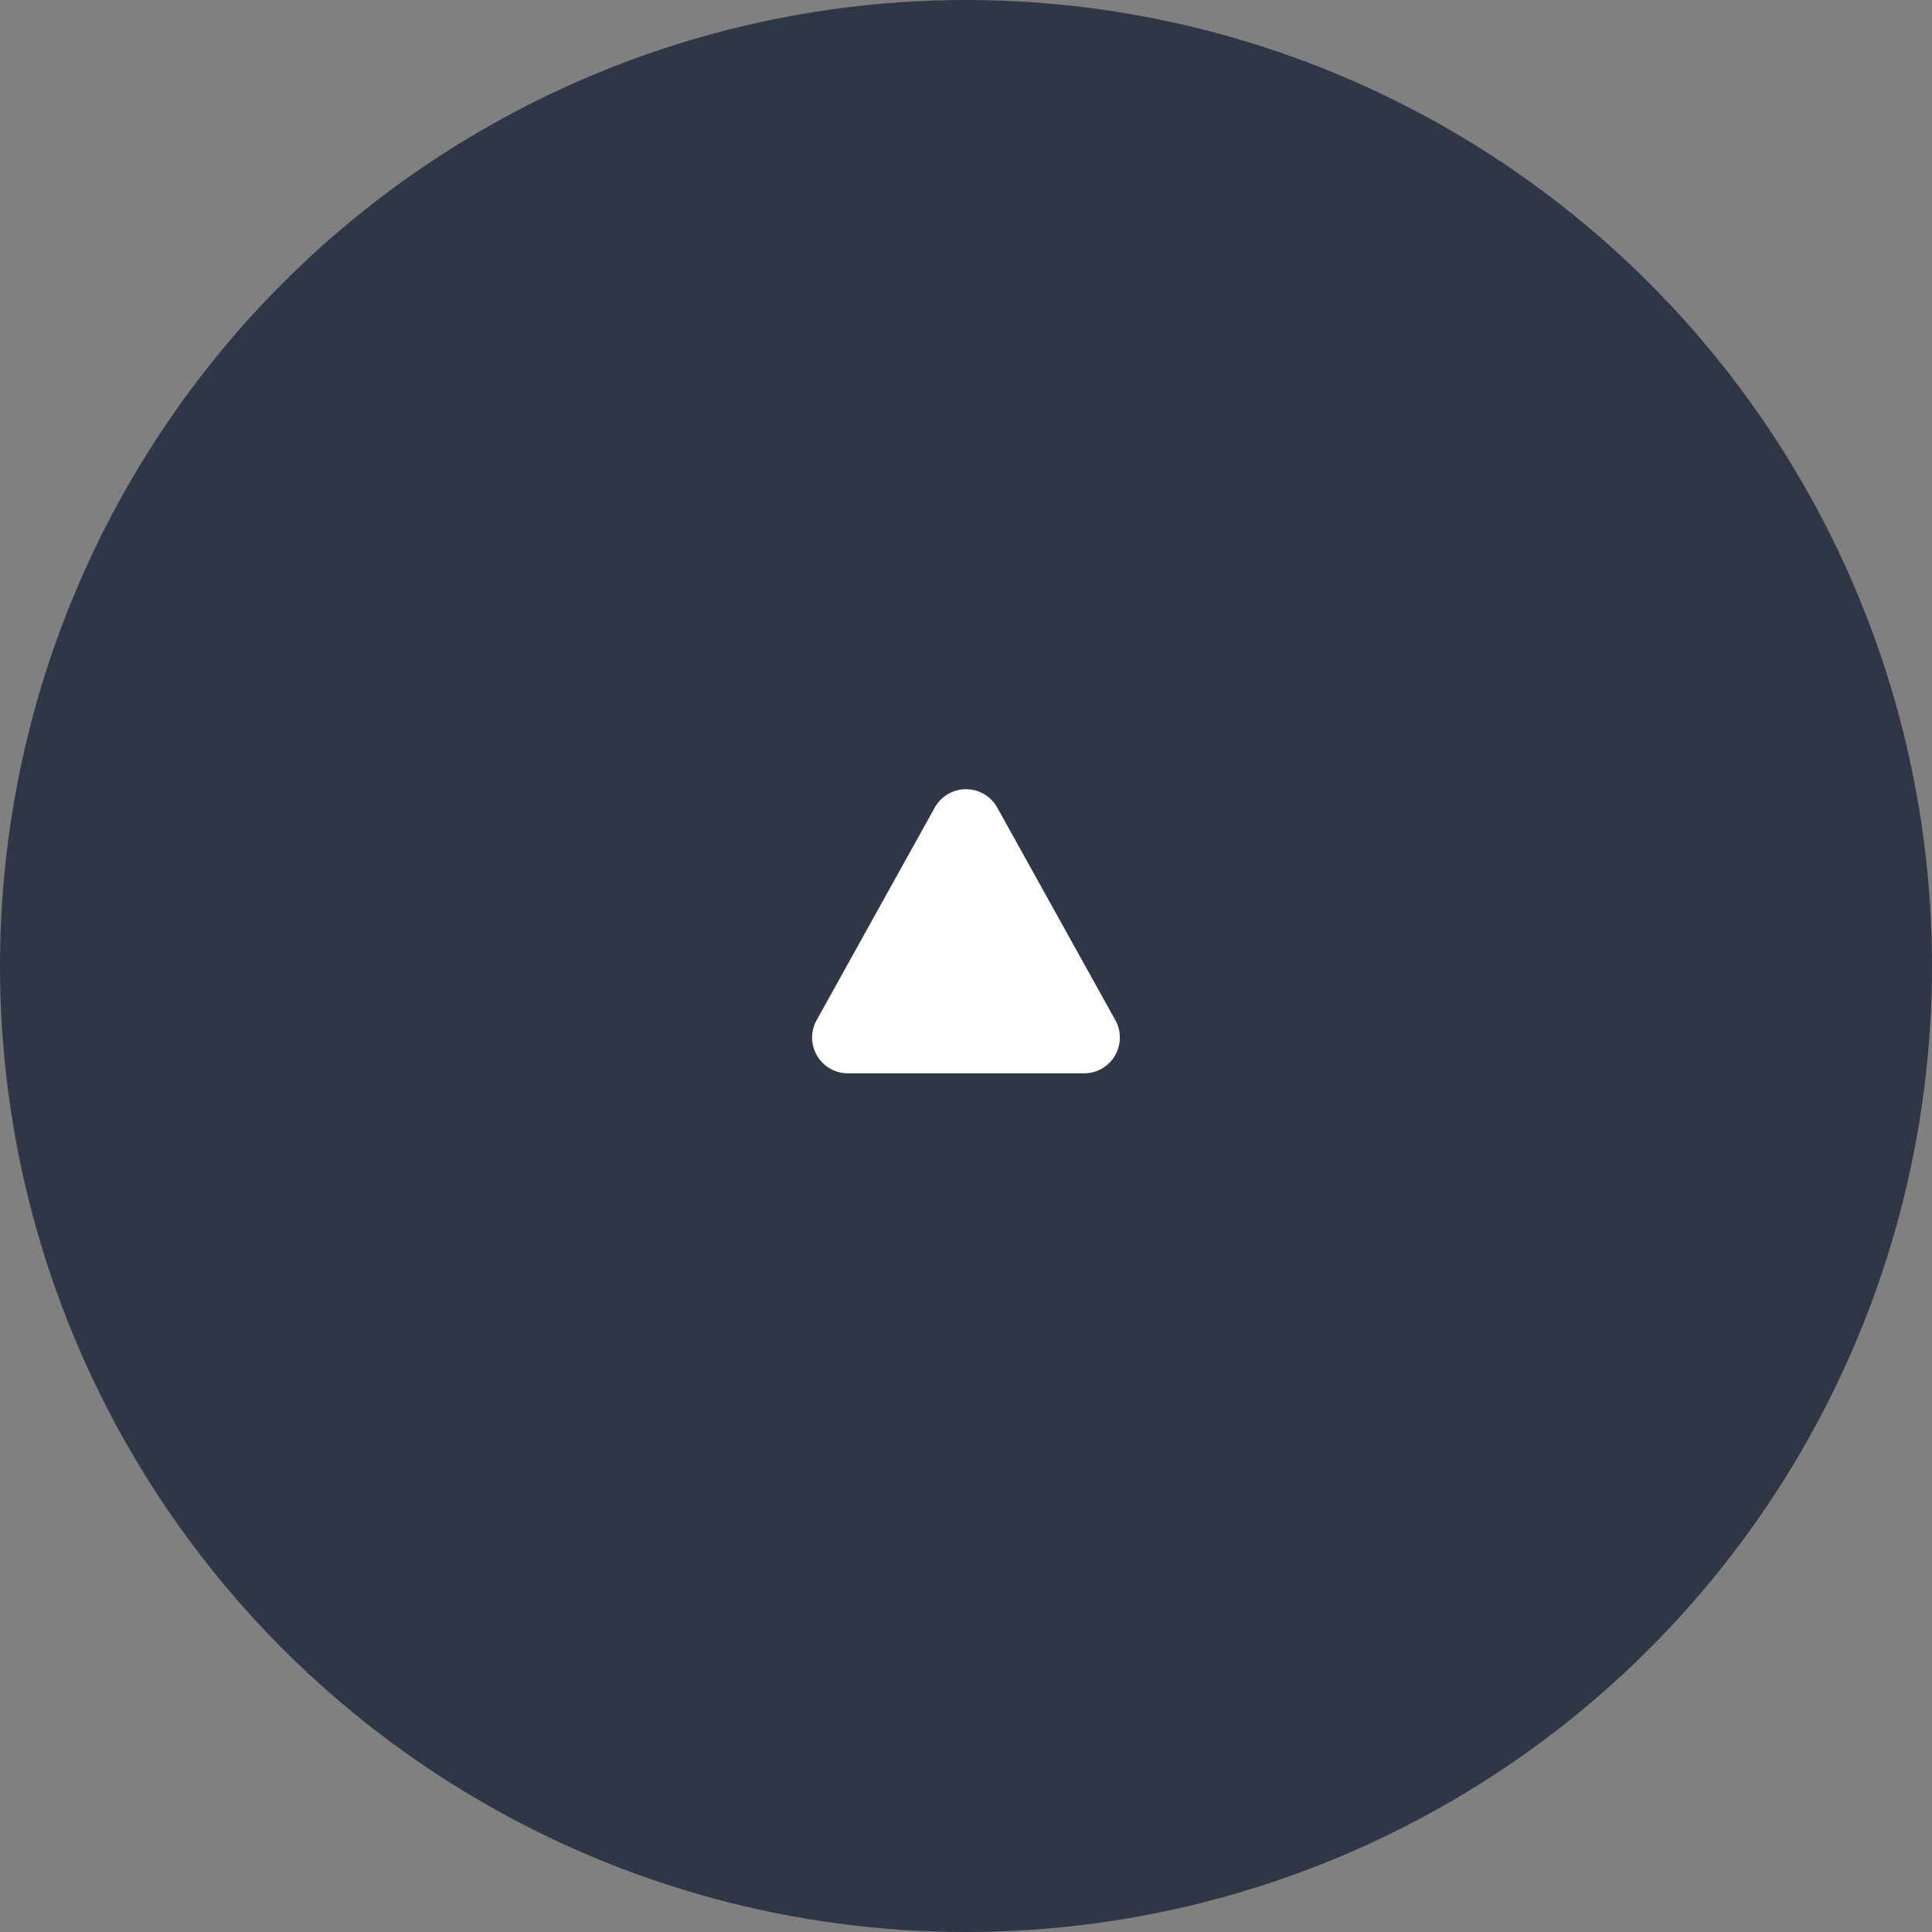 <svg id="SP-pagetop" xmlns="http://www.w3.org/2000/svg" width="54" height="54" viewBox="0 0 54 54">
  <rect x="0" y="0" width="54" height="54" fill="#808080" stroke="none"/>
  <circle id="楕円形_11" data-name="楕円形 11" cx="27" cy="27" r="27" transform="translate(54) rotate(90)" fill="#0e182e" opacity="0.7"/>
  <path id="多角形_2" data-name="多角形 2" d="M4.126,1.573a1,1,0,0,1,1.748,0l3.3,5.941A1,1,0,0,1,8.3,9H1.7A1,1,0,0,1,.825,7.514Z" transform="translate(22 21)" fill="#fff"/>
</svg>
